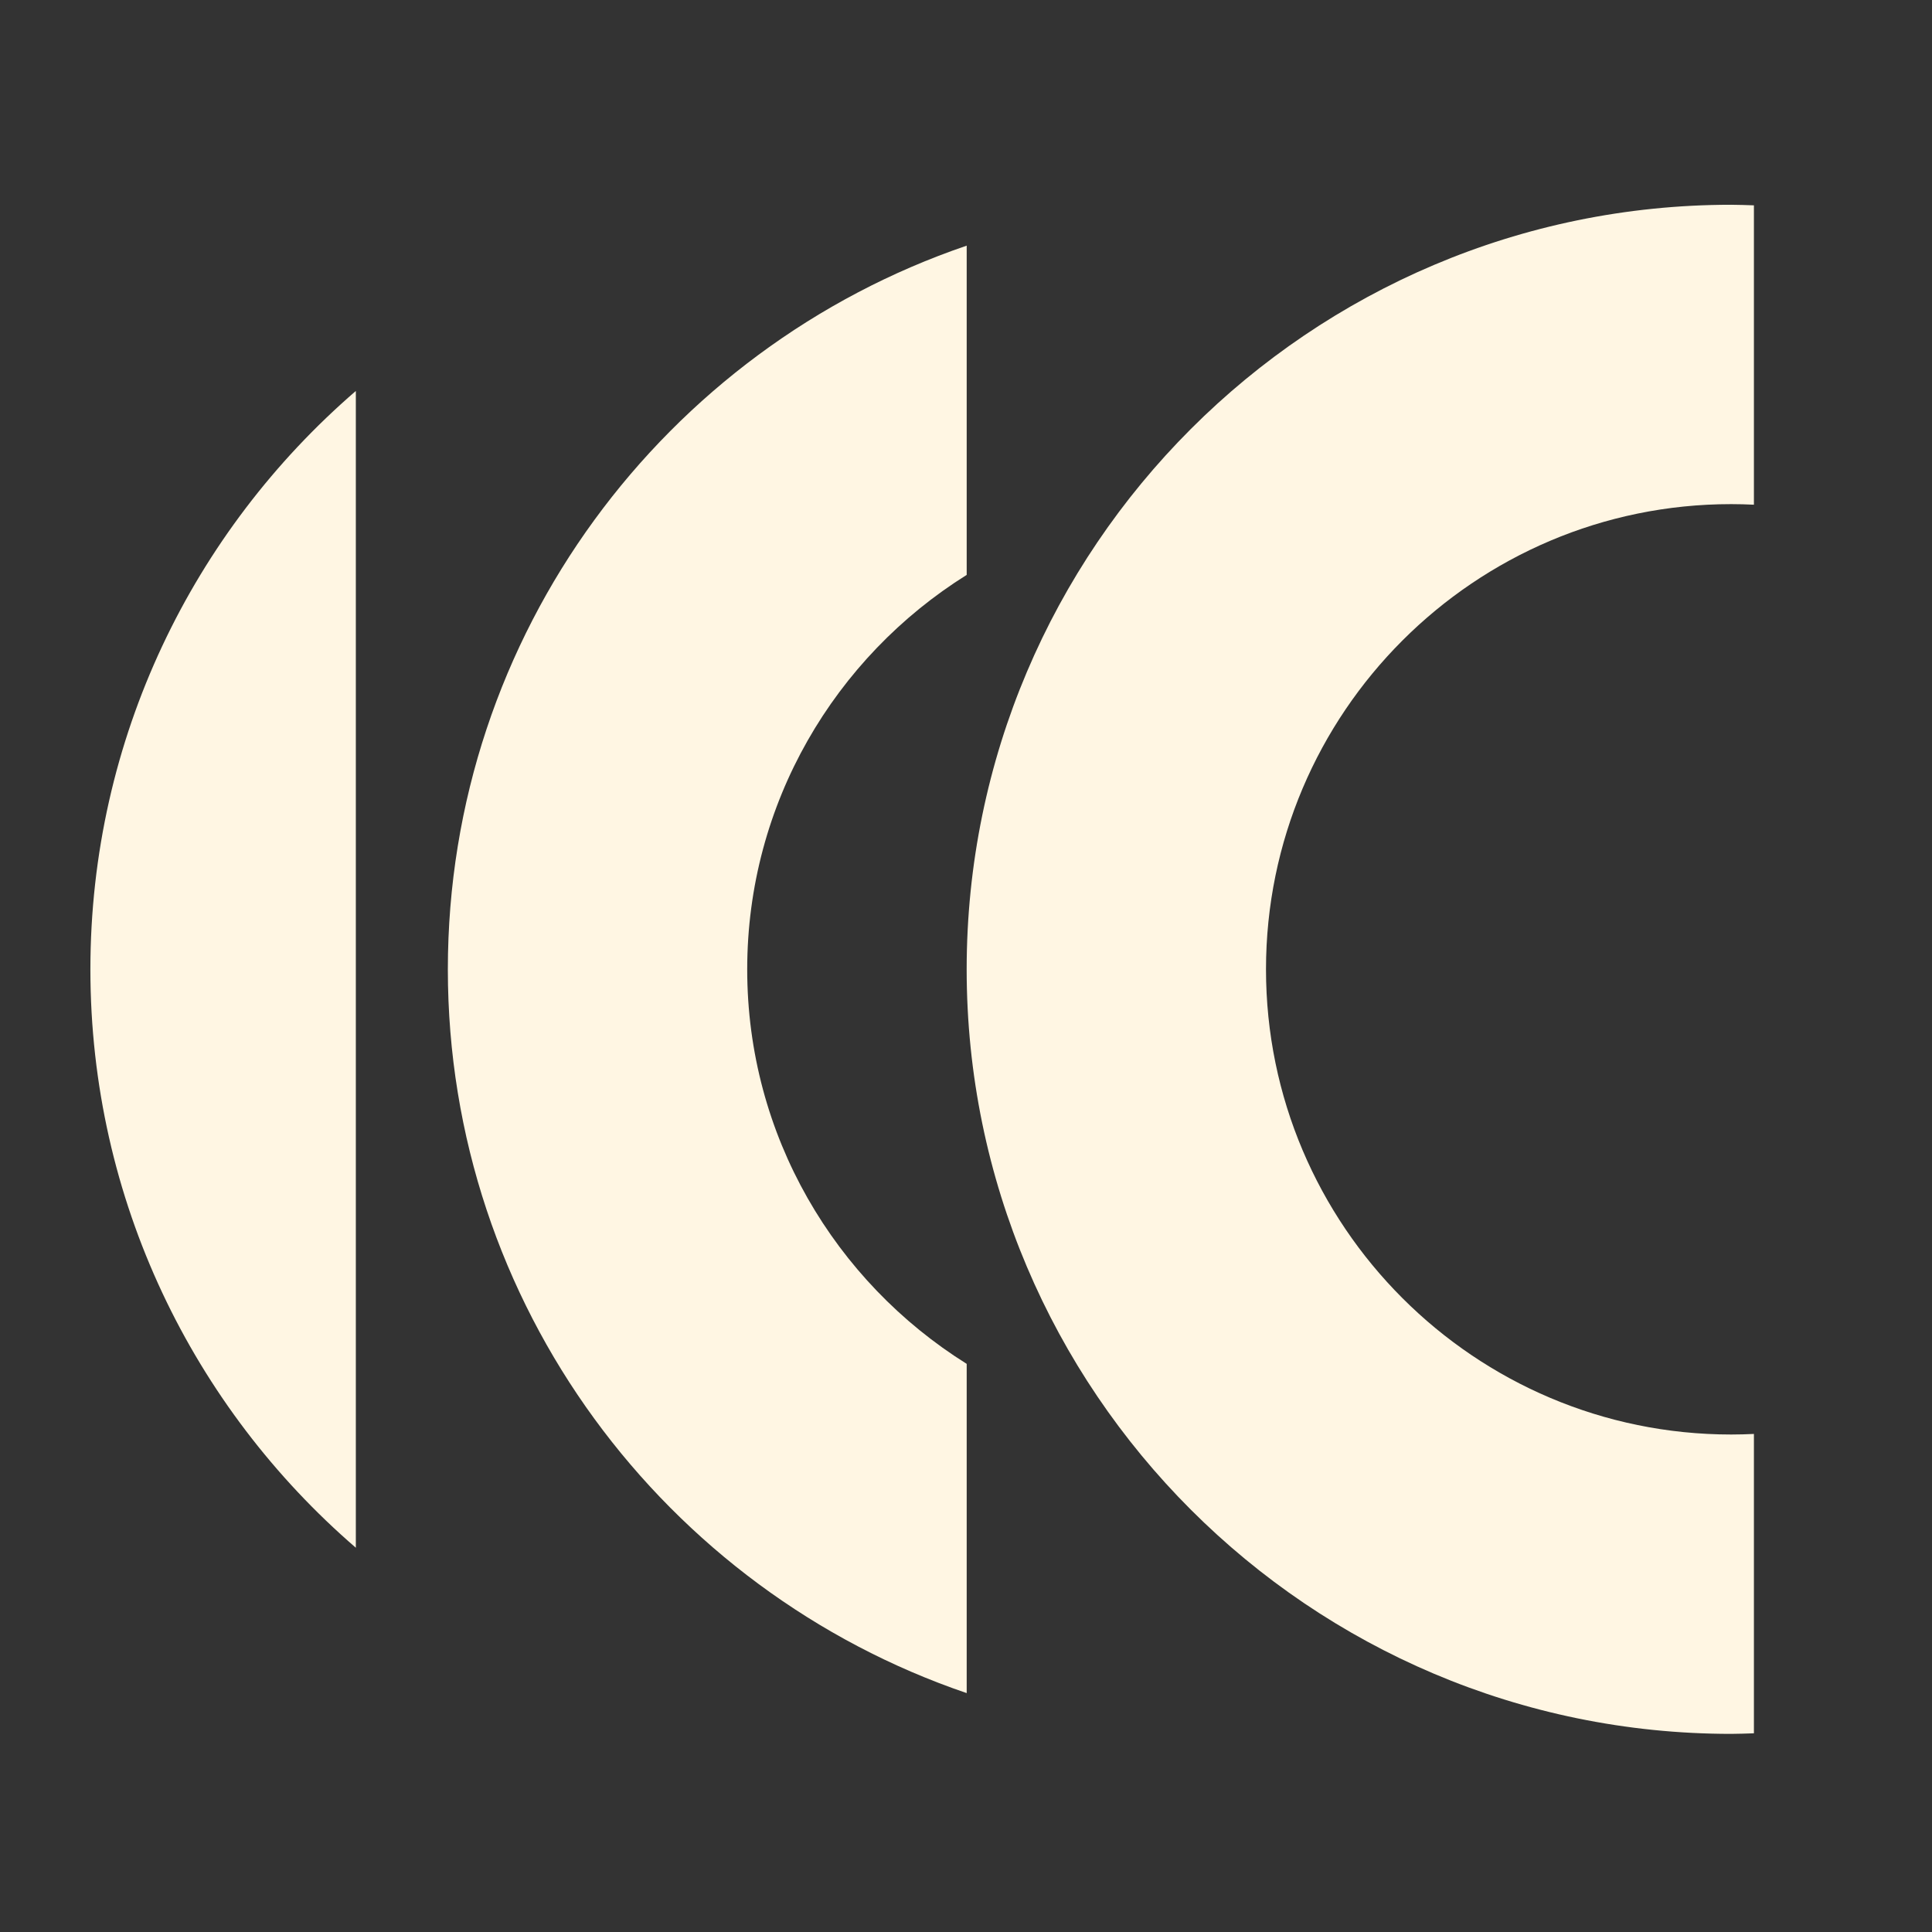 <svg xmlns="http://www.w3.org/2000/svg" xmlns:xlink="http://www.w3.org/1999/xlink" version="1.1" width="1000" height="1000" viewBox="0 0 1000 1000" xml:space="preserve">
<rect x="0" y="0" width="1000" height="1000" fill="#333333" stroke="none"/>
<desc>Created with Fabric.js 3.5.0</desc>
<defs>
</defs>
<g transform="matrix(1.562 0 0 1.562 500 500)" id="880231">
<g style="" vector-effect="non-scaling-stroke">
		<g transform="matrix(1 0 0 1 -1187.75 -351.85)" clip-path="url(#CLIPPATH_1)">
<clipPath id="CLIPPATH_1">
	<path transform="matrix(1 0 0 1 -712.36 -191.32) translate(1360.11, 3.17)" id="SVGID_00000173130848214819257690000006969194420511720378_" clip-path="url(#undefined)" d="M -1360.11 -820 c -451.13 0 -816.83 365.71 -816.83 816.83 s 365.71 816.83 816.83 816.83 S -543.28 447.96 -543.28 -3.17 S -908.99 -820 -1360.11 -820 z M -1360.11 173.96 c -90.92 0 -164.62 -73.71 -164.62 -164.62 s 73.7 -164.62 164.62 -164.62 s 164.62 73.71 164.62 164.62 S -1269.2 173.96 -1360.11 173.96 z" stroke-linecap="round"/>
</clipPath>
<line style="stroke: rgb(255,255,255); stroke-width: 2.571; stroke-dasharray: none; stroke-linecap: butt; stroke-dashoffset: 0; stroke-linejoin: miter; stroke-miterlimit: 10; is-custom-font: none; font-file-url: none; fill: none; fill-rule: nonzero; opacity: 1;" x1="-712.36" y1="-191.32" x2="712.36" y2="191.32"/>
</g>
		<g transform="matrix(1 0 0 1 -1168.515 -465.86)" clip-path="url(#CLIPPATH_2)">
<clipPath id="CLIPPATH_2">
	<path transform="matrix(1 0 0 1 -731.6 -64.806) translate(1360.115, -9.334)" id="SVGID_00000098211908311586356930000004503342945312614294_" clip-path="url(#undefined)" d="M -1447.82 -542.57 c -297.99 47.35 -501.17 327.31 -453.81 625.3 c 47.35 297.99 327.31 501.17 625.3 453.81 c 297.99 -47.35 501.17 -327.31 453.81 -625.3 C -869.87 -386.74 -1149.83 -589.92 -1447.82 -542.57 z M -1132 1444.81 c -792.79 125.98 -1537.6 -414.57 -1663.59 -1207.36 c -125.98 -792.79 414.57 -1537.6 1207.36 -1663.59 S -50.62 -1011.57 75.36 -218.78 S -339.21 1318.82 -1132 1444.81 z" stroke-linecap="round"/>
</clipPath>
<line style="stroke: rgb(255,255,255); stroke-width: 2.571; stroke-dasharray: none; stroke-linecap: butt; stroke-dashoffset: 0; stroke-linejoin: miter; stroke-miterlimit: 10; is-custom-font: none; font-file-url: none; fill: none; fill-rule: nonzero; opacity: 1;" x1="-733.565" y1="-77.15" x2="733.565" y2="77.15"/>
</g>
		<g transform="matrix(1 0 0 1 -1213.5 -278.575)" clip-path="url(#CLIPPATH_3)">
<clipPath id="CLIPPATH_3">
	<path transform="matrix(1 0 0 1 -686.615 -252.091) translate(1360.115, -9.334)" id="SVGID_00000098211908311586356930000004503342945312614294_" clip-path="url(#undefined)" d="M -1447.82 -542.57 c -297.99 47.35 -501.17 327.31 -453.81 625.3 c 47.35 297.99 327.31 501.17 625.3 453.81 c 297.99 -47.35 501.17 -327.31 453.81 -625.3 C -869.87 -386.74 -1149.83 -589.92 -1447.82 -542.57 z M -1132 1444.81 c -792.79 125.98 -1537.6 -414.57 -1663.59 -1207.36 c -125.98 -792.79 414.57 -1537.6 1207.36 -1663.59 S -50.62 -1011.57 75.36 -218.78 S -339.21 1318.82 -1132 1444.81 z" stroke-linecap="round"/>
</clipPath>
<line style="stroke: rgb(255,255,255); stroke-width: 2.571; stroke-dasharray: none; stroke-linecap: butt; stroke-dashoffset: 0; stroke-linejoin: miter; stroke-miterlimit: 10; is-custom-font: none; font-file-url: none; fill: none; fill-rule: nonzero; opacity: 1;" x1="-688.58" y1="-264.435" x2="688.58" y2="264.435"/>
</g>
		<g transform="matrix(1 0 0 1 130.655 1.1)">
<path style="stroke: none; stroke-width: 1; stroke-dasharray: none; stroke-linecap: butt; stroke-dashoffset: 0; stroke-linejoin: miter; stroke-miterlimit: 4; is-custom-font: none; font-file-url: none; fill: rgb(255,246,227); fill-rule: nonzero; opacity: 1;" transform=" translate(-670.655, -541.1)" d="M 540.22 541.11 c 0 139.69 113.65 253.34 253.34 253.34 c 2.53 0 5.02 -0.12 7.53 -0.19 v -99.2 c -2.5 0.12 -5 0.19 -7.53 0.19 c -85 0 -154.15 -69.15 -154.15 -154.15 c 0 -85 69.15 -154.15 154.15 -154.15 c 2.53 0 5.03 0.07 7.53 0.19 v -99.2 c -2.51 -0.07 -5 -0.19 -7.53 -0.19 C 653.87 287.77 540.22 401.42 540.22 541.11 z" stroke-linecap="round"/>
</g>
		<g transform="matrix(1 0 0 1 -85.735 1.12)">
<path style="stroke: none; stroke-width: 1; stroke-dasharray: none; stroke-linecap: butt; stroke-dashoffset: 0; stroke-linejoin: miter; stroke-miterlimit: 4; is-custom-font: none; font-file-url: none; fill: rgb(255,246,227); fill-rule: nonzero; opacity: 1;" transform=" translate(-454.265, -541.12)" d="M 540.23 671.84 c -43.61 -27.26 -72.73 -75.61 -72.73 -130.72 s 29.12 -103.46 72.73 -130.72 V 301.3 c -99.86 34 -171.93 128.61 -171.93 239.82 s 72.07 205.82 171.93 239.82 V 671.84 z" stroke-linecap="round"/>
</g>
		<g transform="matrix(1 0 0 1 -246.17 1.11)">
<path style="stroke: none; stroke-width: 1; stroke-dasharray: none; stroke-linecap: butt; stroke-dashoffset: 0; stroke-linejoin: miter; stroke-miterlimit: 4; is-custom-font: none; font-file-url: none; fill: rgb(255,246,227); fill-rule: nonzero; opacity: 1;" transform=" translate(-293.83, -541.11)" d="M 337.81 349.45 c -53.83 46.47 -87.96 115.13 -87.96 191.66 s 34.13 145.2 87.96 191.66 V 349.45 z" stroke-linecap="round"/>
</g>
</g>
</g>
</svg>
